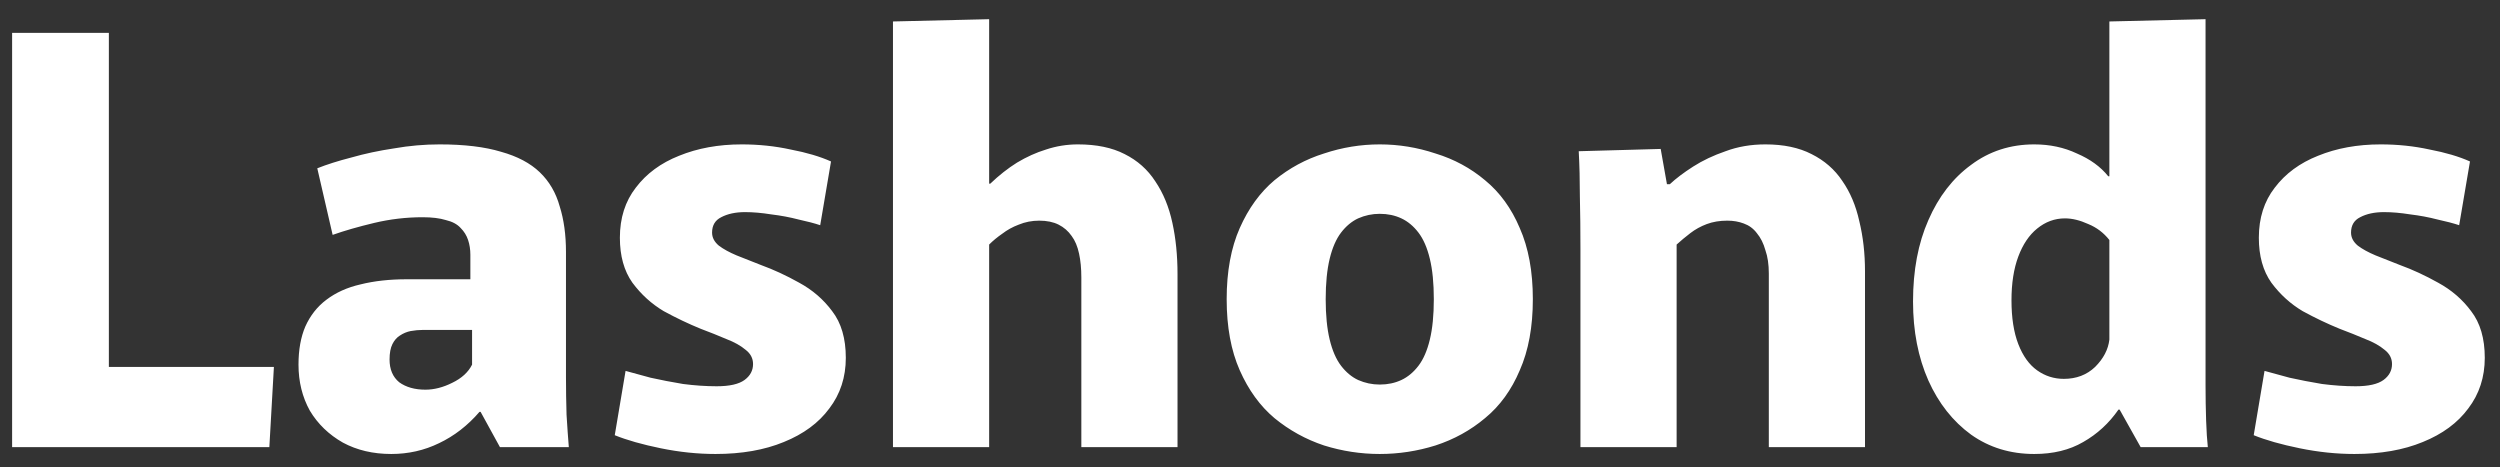 <svg width="123" height="23" viewBox="0 0 123 23" fill="none" xmlns="http://www.w3.org/2000/svg">
<rect x="0" y="0" width="123" height="23" fill="#333333" stroke="none"/>
<path d="M0.596 1.616H5.356V18.052H13.476L13.252 22H0.596V1.616ZM19.25 22.336C18.354 22.336 17.561 22.149 16.87 21.776C16.18 21.384 15.638 20.861 15.246 20.208C14.873 19.536 14.686 18.78 14.686 17.94C14.686 17.212 14.798 16.587 15.022 16.064C15.265 15.523 15.61 15.084 16.058 14.748C16.525 14.393 17.085 14.141 17.738 13.992C18.41 13.824 19.166 13.74 20.006 13.74H23.142V12.536C23.142 12.275 23.105 12.032 23.03 11.808C22.956 11.584 22.834 11.388 22.666 11.22C22.498 11.033 22.256 10.903 21.938 10.828C21.64 10.735 21.257 10.688 20.79 10.688C19.988 10.688 19.194 10.781 18.41 10.968C17.626 11.155 16.945 11.351 16.366 11.556L15.61 8.28C16.077 8.093 16.637 7.916 17.29 7.748C17.944 7.561 18.644 7.412 19.39 7.3C20.137 7.169 20.884 7.104 21.63 7.104C22.844 7.104 23.852 7.225 24.654 7.468C25.457 7.692 26.092 8.028 26.558 8.476C27.025 8.924 27.352 9.484 27.538 10.156C27.744 10.809 27.846 11.556 27.846 12.396V18.584C27.846 19.181 27.856 19.788 27.874 20.404C27.912 21.02 27.949 21.552 27.986 22H24.598L23.646 20.264H23.59C23.012 20.936 22.349 21.449 21.602 21.804C20.874 22.159 20.09 22.336 19.25 22.336ZM20.93 19.172C21.36 19.172 21.798 19.06 22.246 18.836C22.713 18.612 23.04 18.313 23.226 17.94V16.232H20.818C20.613 16.232 20.408 16.251 20.202 16.288C20.016 16.325 19.838 16.4 19.67 16.512C19.521 16.605 19.4 16.745 19.306 16.932C19.213 17.119 19.166 17.371 19.166 17.688C19.166 18.173 19.325 18.547 19.642 18.808C19.978 19.051 20.408 19.172 20.93 19.172ZM35.202 22.336C34.325 22.336 33.429 22.243 32.514 22.056C31.6 21.869 30.844 21.655 30.246 21.412L30.778 18.248C31.114 18.341 31.525 18.453 32.01 18.584C32.514 18.696 33.046 18.799 33.606 18.892C34.185 18.967 34.736 19.004 35.258 19.004C35.893 19.004 36.35 18.901 36.63 18.696C36.91 18.491 37.05 18.229 37.05 17.912C37.05 17.632 36.929 17.399 36.686 17.212C36.444 17.007 36.126 16.829 35.734 16.68C35.342 16.512 34.922 16.344 34.474 16.176C33.877 15.933 33.27 15.644 32.654 15.308C32.057 14.953 31.544 14.487 31.114 13.908C30.704 13.329 30.498 12.592 30.498 11.696C30.498 10.725 30.76 9.904 31.282 9.232C31.805 8.541 32.514 8.019 33.41 7.664C34.325 7.291 35.352 7.104 36.49 7.104C37.33 7.104 38.133 7.188 38.898 7.356C39.682 7.505 40.345 7.701 40.886 7.944L40.354 11.08C40.074 10.987 39.72 10.893 39.29 10.8C38.861 10.688 38.413 10.604 37.946 10.548C37.48 10.473 37.05 10.436 36.658 10.436C36.192 10.436 35.8 10.52 35.482 10.688C35.184 10.837 35.034 11.089 35.034 11.444C35.034 11.687 35.146 11.901 35.37 12.088C35.594 12.256 35.884 12.415 36.238 12.564C36.612 12.713 37.013 12.872 37.442 13.04C38.058 13.264 38.684 13.553 39.318 13.908C39.972 14.263 40.513 14.729 40.942 15.308C41.39 15.887 41.614 16.652 41.614 17.604C41.614 18.556 41.344 19.387 40.802 20.096C40.28 20.805 39.533 21.356 38.562 21.748C37.61 22.14 36.49 22.336 35.202 22.336ZM43.934 1.056L48.666 0.944V9.036H48.722C49.151 8.625 49.59 8.28 50.038 8C50.505 7.72 50.98 7.505 51.466 7.356C51.97 7.188 52.492 7.104 53.034 7.104C53.949 7.104 54.714 7.263 55.33 7.58C55.965 7.897 56.468 8.345 56.842 8.924C57.234 9.503 57.514 10.184 57.682 10.968C57.85 11.733 57.934 12.573 57.934 13.488V22H53.202V13.656C53.202 13.208 53.164 12.816 53.09 12.48C53.015 12.125 52.894 11.836 52.726 11.612C52.558 11.369 52.343 11.183 52.082 11.052C51.821 10.921 51.503 10.856 51.13 10.856C50.775 10.856 50.439 10.921 50.122 11.052C49.823 11.164 49.553 11.313 49.31 11.5C49.067 11.668 48.852 11.845 48.666 12.032V22H43.934V1.056ZM67.884 22.336C66.951 22.336 66.036 22.196 65.14 21.916C64.244 21.617 63.432 21.169 62.704 20.572C61.995 19.975 61.426 19.191 60.996 18.22C60.567 17.249 60.352 16.083 60.352 14.72C60.352 13.357 60.567 12.191 60.996 11.22C61.426 10.249 61.995 9.465 62.704 8.868C63.432 8.271 64.244 7.832 65.14 7.552C66.036 7.253 66.951 7.104 67.884 7.104C68.818 7.104 69.732 7.253 70.628 7.552C71.543 7.832 72.355 8.271 73.064 8.868C73.792 9.465 74.362 10.249 74.772 11.22C75.202 12.191 75.416 13.357 75.416 14.72C75.416 16.083 75.202 17.249 74.772 18.22C74.362 19.191 73.792 19.975 73.064 20.572C72.355 21.169 71.543 21.617 70.628 21.916C69.732 22.196 68.818 22.336 67.884 22.336ZM67.884 18.92C68.276 18.92 68.631 18.845 68.948 18.696C69.266 18.547 69.546 18.313 69.788 17.996C70.031 17.679 70.218 17.249 70.348 16.708C70.479 16.167 70.544 15.504 70.544 14.72C70.544 13.936 70.479 13.273 70.348 12.732C70.218 12.191 70.031 11.761 69.788 11.444C69.546 11.127 69.266 10.893 68.948 10.744C68.631 10.595 68.276 10.52 67.884 10.52C67.511 10.52 67.156 10.595 66.82 10.744C66.503 10.893 66.223 11.127 65.98 11.444C65.738 11.761 65.551 12.191 65.42 12.732C65.29 13.273 65.224 13.936 65.224 14.72C65.224 15.504 65.29 16.167 65.42 16.708C65.551 17.249 65.738 17.679 65.98 17.996C66.223 18.313 66.503 18.547 66.82 18.696C67.156 18.845 67.511 18.92 67.884 18.92ZM77.758 12.256C77.758 11.341 77.749 10.483 77.73 9.68C77.73 8.877 77.711 8.131 77.674 7.44L81.706 7.328L82.014 9.064H82.154C82.453 8.784 82.835 8.495 83.302 8.196C83.769 7.897 84.301 7.645 84.898 7.44C85.495 7.216 86.149 7.104 86.858 7.104C87.754 7.104 88.51 7.263 89.126 7.58C89.761 7.897 90.265 8.336 90.638 8.896C91.03 9.456 91.31 10.119 91.478 10.884C91.665 11.649 91.758 12.471 91.758 13.348V22H87.026V13.46C87.026 13.012 86.97 12.629 86.858 12.312C86.765 11.976 86.625 11.696 86.438 11.472C86.27 11.248 86.055 11.089 85.794 10.996C85.551 10.903 85.281 10.856 84.982 10.856C84.609 10.856 84.273 10.912 83.974 11.024C83.675 11.136 83.405 11.285 83.162 11.472C82.919 11.659 82.695 11.845 82.49 12.032V22H77.758V12.256ZM100.085 22.336C98.909 22.336 97.873 22.019 96.977 21.384C96.081 20.731 95.381 19.844 94.877 18.724C94.373 17.585 94.121 16.288 94.121 14.832C94.121 13.301 94.373 11.967 94.877 10.828C95.381 9.671 96.081 8.765 96.977 8.112C97.873 7.44 98.909 7.104 100.085 7.104C100.851 7.104 101.551 7.253 102.185 7.552C102.839 7.832 103.352 8.205 103.725 8.672H103.781V1.056L108.513 0.944V17.548C108.513 17.921 108.513 18.397 108.513 18.976C108.513 19.555 108.523 20.124 108.541 20.684C108.56 21.225 108.588 21.664 108.625 22H105.321L104.285 20.152H104.229C103.763 20.824 103.184 21.356 102.493 21.748C101.821 22.14 101.019 22.336 100.085 22.336ZM101.541 18.64C102.157 18.64 102.671 18.444 103.081 18.052C103.492 17.641 103.725 17.193 103.781 16.708V11.808C103.501 11.453 103.156 11.192 102.745 11.024C102.335 10.837 101.952 10.744 101.597 10.744C101.093 10.744 100.636 10.912 100.225 11.248C99.833 11.565 99.525 12.023 99.301 12.62C99.077 13.217 98.965 13.936 98.965 14.776C98.965 15.635 99.077 16.353 99.301 16.932C99.525 17.511 99.833 17.94 100.225 18.22C100.617 18.5 101.056 18.64 101.541 18.64ZM115.839 22.336C114.962 22.336 114.066 22.243 113.151 22.056C112.236 21.869 111.48 21.655 110.883 21.412L111.415 18.248C111.751 18.341 112.162 18.453 112.647 18.584C113.151 18.696 113.683 18.799 114.243 18.892C114.822 18.967 115.372 19.004 115.895 19.004C116.53 19.004 116.987 18.901 117.267 18.696C117.547 18.491 117.687 18.229 117.687 17.912C117.687 17.632 117.566 17.399 117.323 17.212C117.08 17.007 116.763 16.829 116.371 16.68C115.979 16.512 115.559 16.344 115.111 16.176C114.514 15.933 113.907 15.644 113.291 15.308C112.694 14.953 112.18 14.487 111.751 13.908C111.34 13.329 111.135 12.592 111.135 11.696C111.135 10.725 111.396 9.904 111.919 9.232C112.442 8.541 113.151 8.019 114.047 7.664C114.962 7.291 115.988 7.104 117.127 7.104C117.967 7.104 118.77 7.188 119.535 7.356C120.319 7.505 120.982 7.701 121.523 7.944L120.991 11.08C120.711 10.987 120.356 10.893 119.927 10.8C119.498 10.688 119.05 10.604 118.583 10.548C118.116 10.473 117.687 10.436 117.295 10.436C116.828 10.436 116.436 10.52 116.119 10.688C115.82 10.837 115.671 11.089 115.671 11.444C115.671 11.687 115.783 11.901 116.007 12.088C116.231 12.256 116.52 12.415 116.875 12.564C117.248 12.713 117.65 12.872 118.079 13.04C118.695 13.264 119.32 13.553 119.955 13.908C120.608 14.263 121.15 14.729 121.579 15.308C122.027 15.887 122.251 16.652 122.251 17.604C122.251 18.556 121.98 19.387 121.439 20.096C120.916 20.805 120.17 21.356 119.199 21.748C118.247 22.14 117.127 22.336 115.839 22.336Z" fill="white"/>
</svg>
